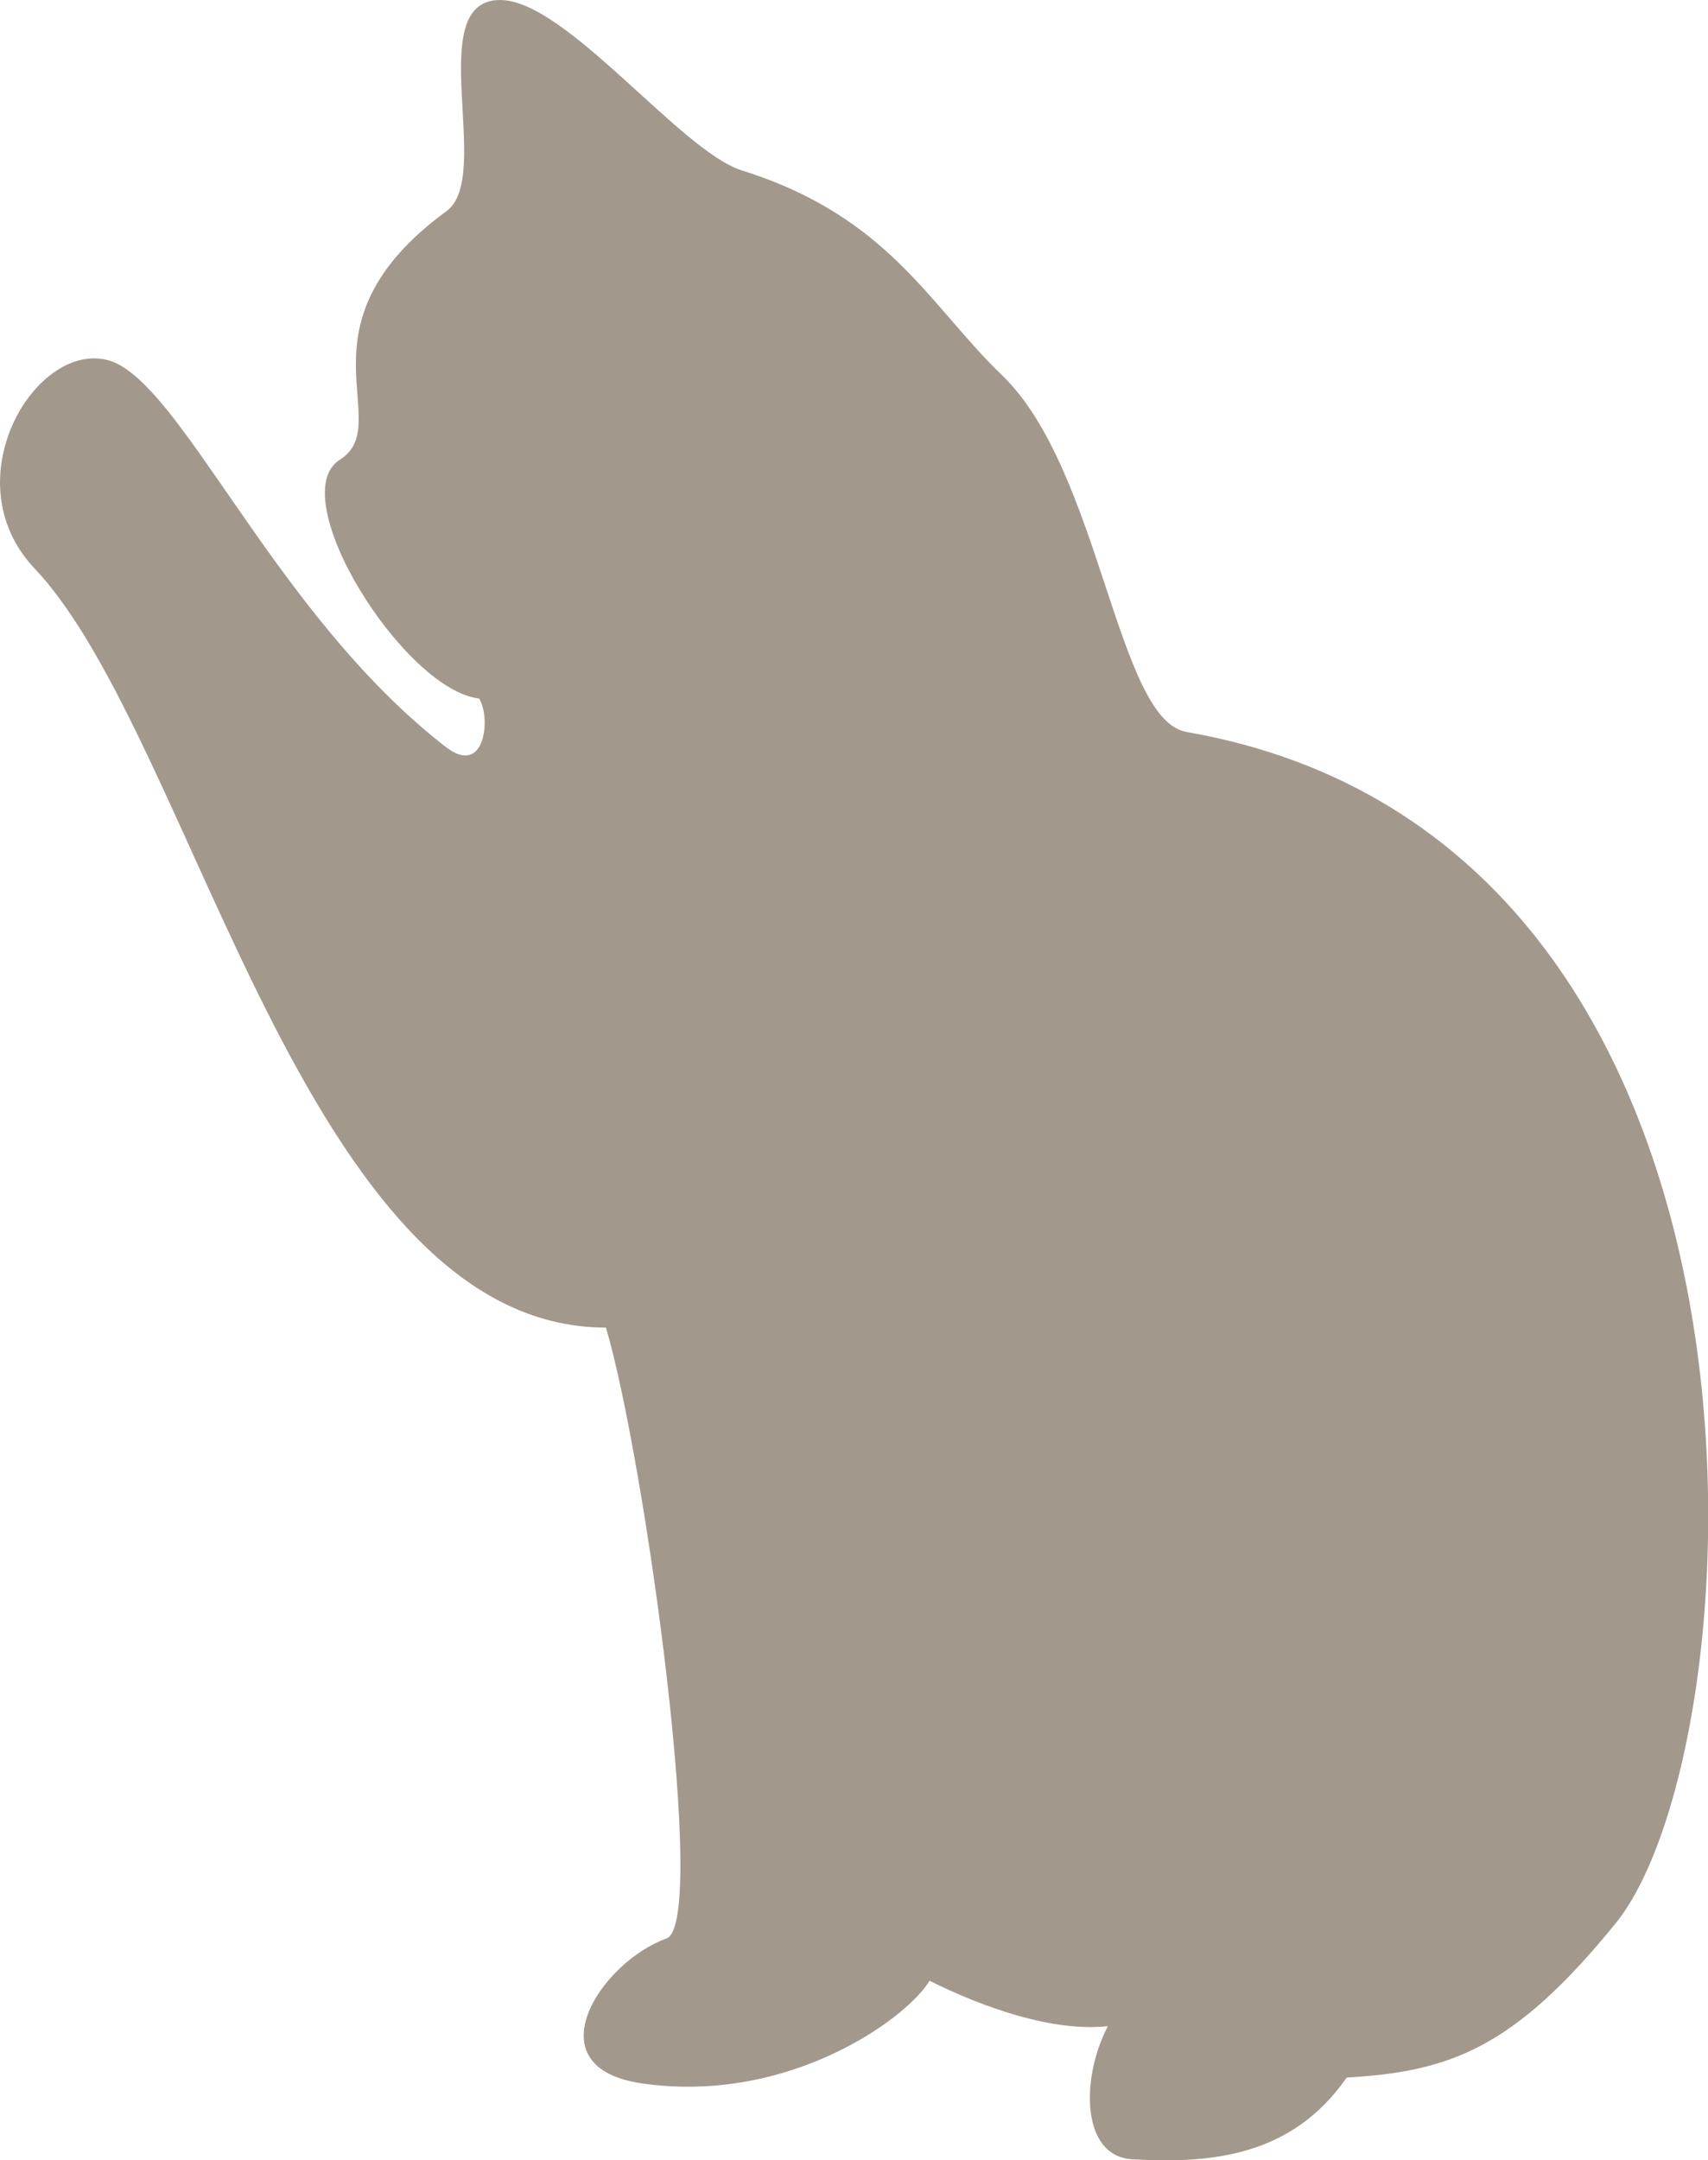 <?xml version="1.0" encoding="UTF-8"?><svg id="_レイヤー_2" xmlns="http://www.w3.org/2000/svg" viewBox="0 0 90 113.76"><defs><style>.cls-1{fill:#a2998c;fill-rule:evenodd;}</style></defs><g id="_レイヤー_1-2"><path class="cls-1" d="M62.5,38.54c-3.66-.64-4.52-13.81-9.71-18.79-3.79-3.63-5.95-8.35-13.69-10.77C35.85,7.96,29.82,0,26.35,0c-4.12,0-.34,9.3-2.81,11.11-8.28,6.05-2.61,11.19-5.63,13.1-3.03,1.91,3.34,12.1,7.33,12.58,.64,.96,.34,4.17-1.75,2.55-9.11-7.05-14.01-19.43-17.84-20.38-3.82-.96-8.2,6.37-3.82,10.99,8.44,8.92,14.17,39.97,30.1,39.97,2.07,7.01,5.41,31.36,3.19,32.17-3.5,1.27-7.12,6.81-1.27,7.64,7.8,1.11,14.01-3.5,15.13-5.41,2.87,1.43,6.53,2.71,9.4,2.39-1.43,2.71-1.43,6.85,1.27,7.01,4.18,.25,8.44-.16,11.31-4.3,5.41-.32,8.78-1.49,14.17-8.12,7.64-9.4,10.27-57.03-22.61-62.75Z"/></g></svg>